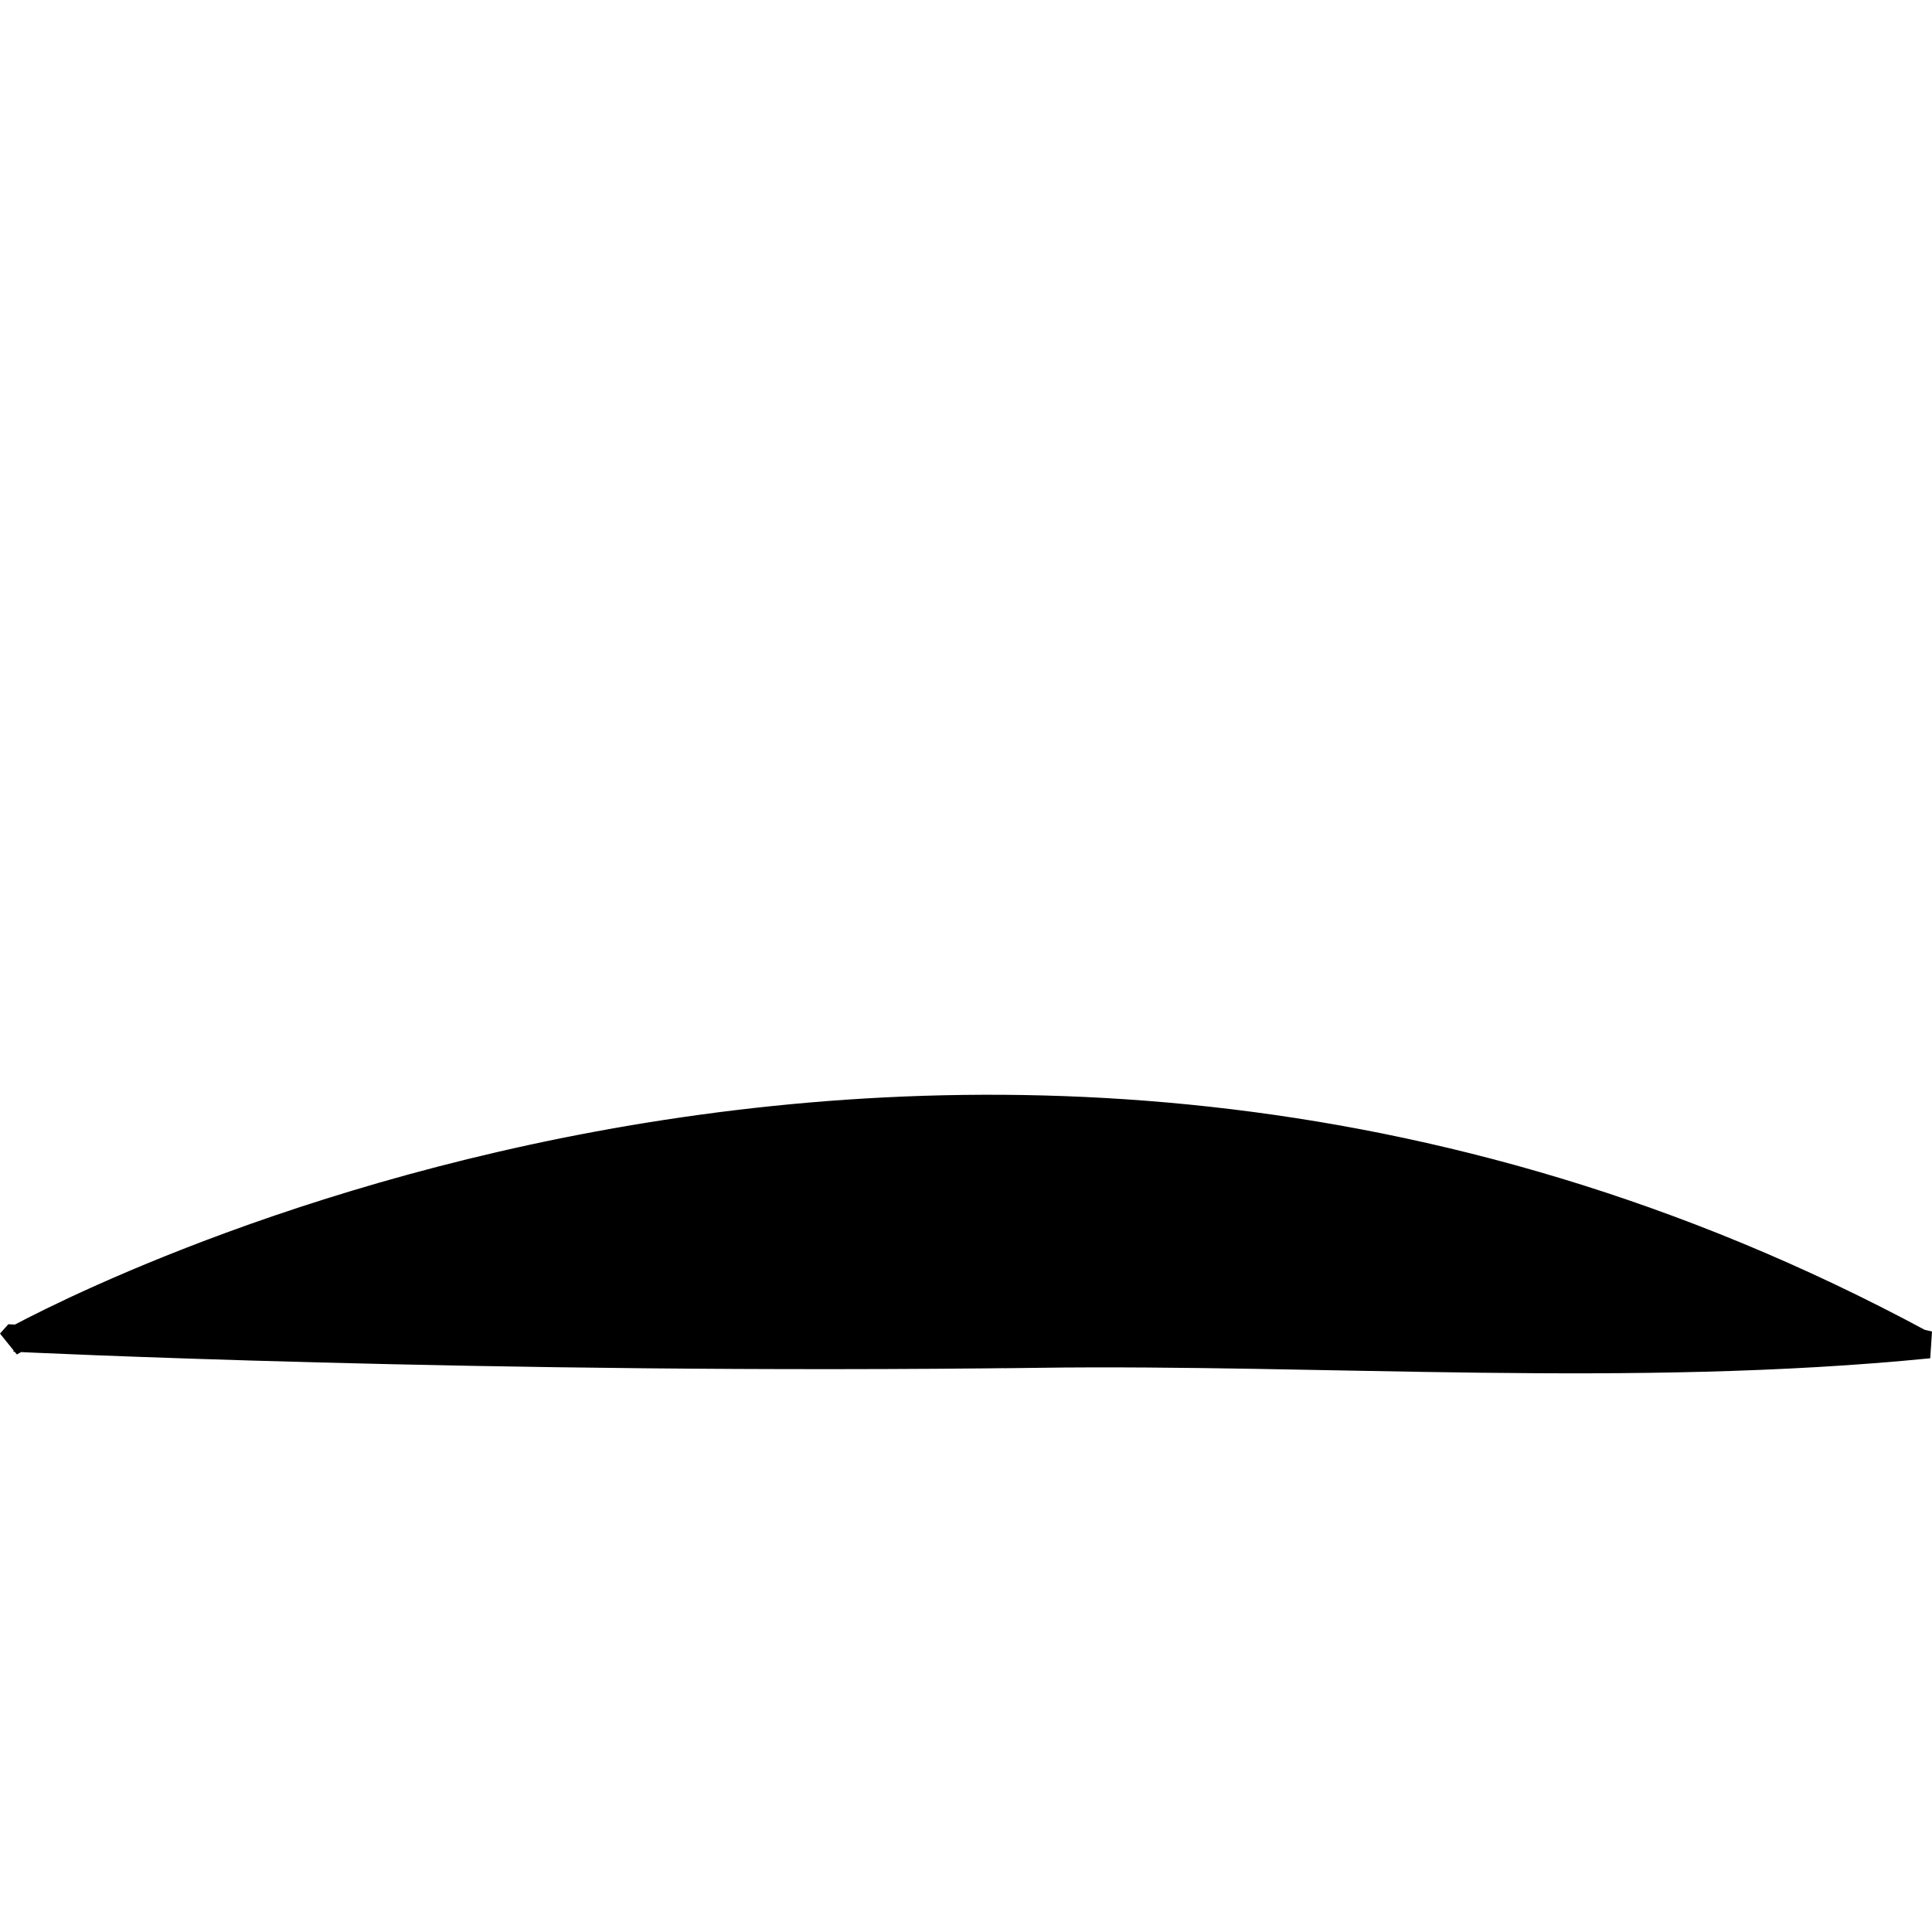 <?xml version="1.0" encoding="UTF-8" standalone="no"?>
<!DOCTYPE svg PUBLIC "-//W3C//DTD SVG 1.1//EN" "http://www.w3.org/Graphics/SVG/1.1/DTD/svg11.dtd">
<svg xmlns="http://www.w3.org/2000/svg" width="418.381" height="418.381" version="1.1">
	<g transform="translate(-122.47,-236.813)">
		<path id="path6292" d="M 347.152,530.067 C 227.672,531.609 125.531,526.594 125.531,526.594 l -0.866,0.968 c 0,0 201.535,-114.145 413.554,0 l 1.96,0.46 c -64.489,6.381 -130.443,1.237 -193.027,2.045 z" stroke-miterlimit="4" stroke-width="5.89" stroke="#000000" fill-rule="evenodd" fill="#000000" style="fill:#000000;fill-opacity:1"/>
	</g>
</svg>
